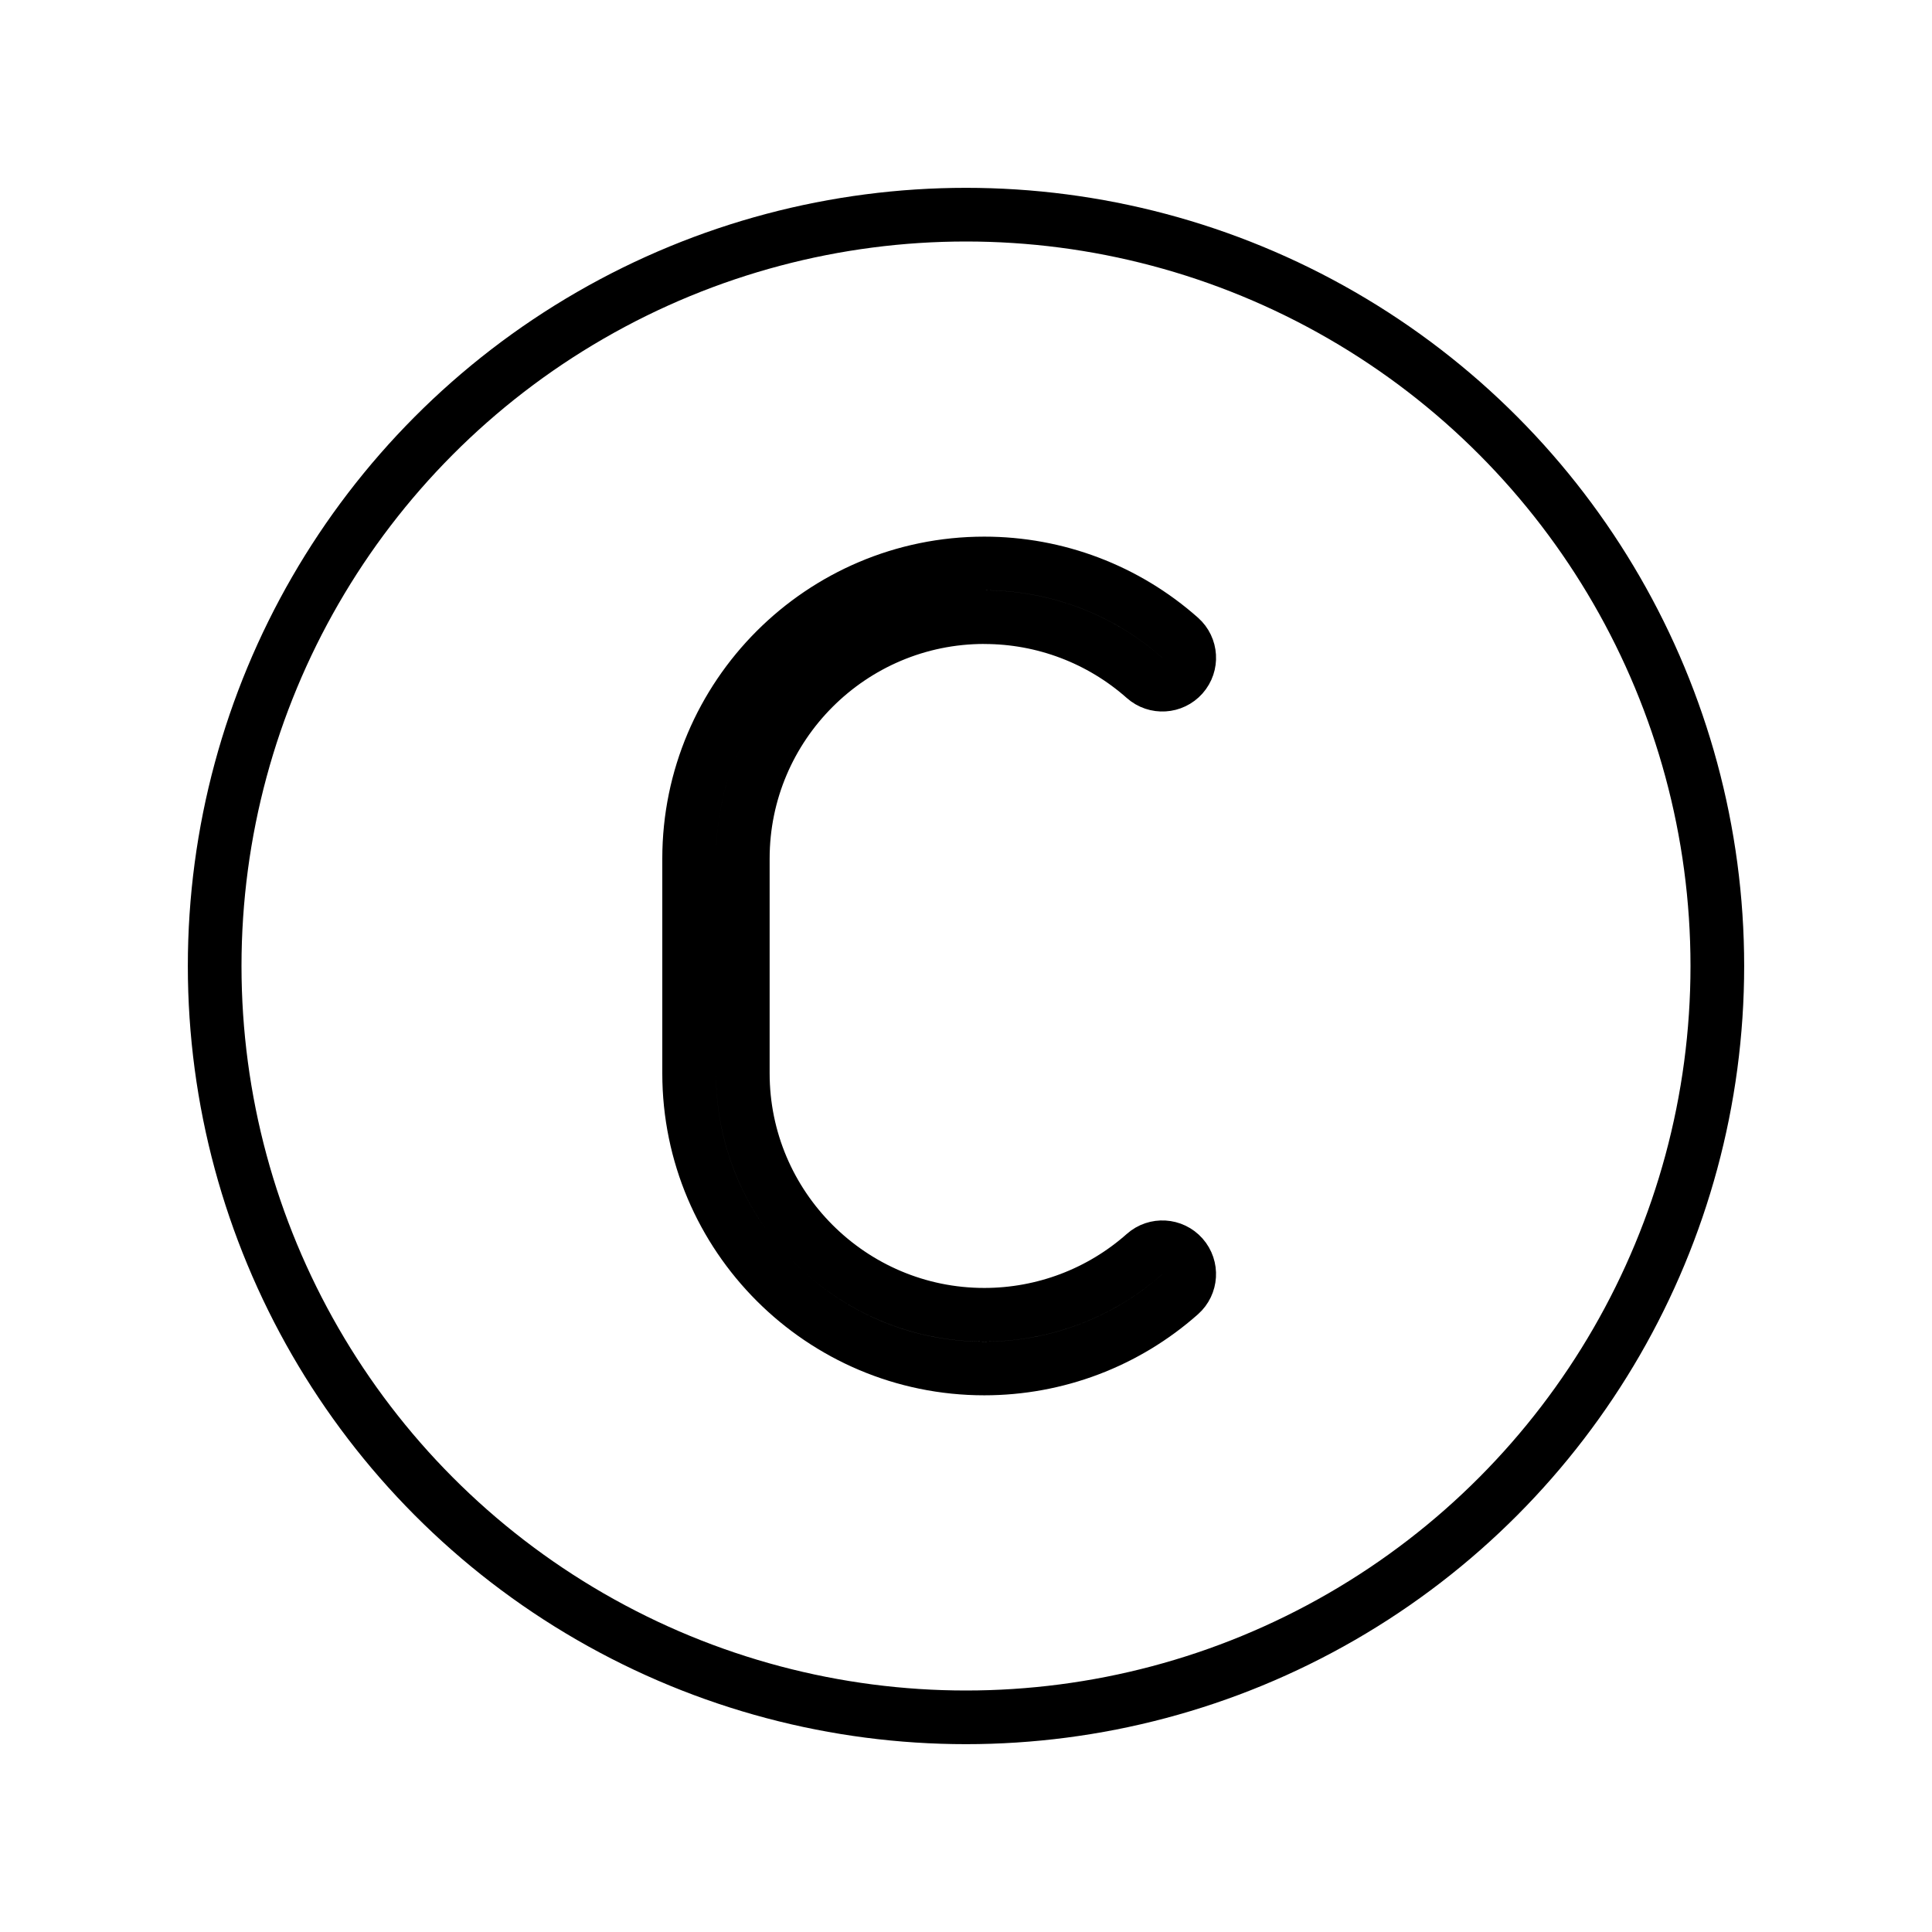 <svg id="emoji" viewBox="0 0 72 72" xmlns="http://www.w3.org/2000/svg">
  <g id="line">
    <g id="line-2">
      <circle cx="36" cy="36" r="28" fill="none" stroke="#000" stroke-linejoin="round" stroke-width="2"/>
    </g>
    <path fill="none" stroke="#000" stroke-linejoin="round" stroke-width="2" d="m36.682,23c2.205,0,4.326.804,5.973,2.264.413.367,1.046.328,1.412-.085.367-.414.329-1.045-.085-1.412-2.014-1.785-4.606-2.768-7.3-2.768-6.065,0-11,4.935-11,11v8c0,6.065,4.935,11,11,11,2.694,0,5.287-.983,7.3-2.768.413-.366.451-.998.085-1.412-.366-.413-.999-.452-1.412-.085-1.647,1.46-3.768,2.264-5.973,2.264-4.962,0-9-4.038-9-9v-8c0-4.962,4.038-9,9-9Z"/>
  </g>
</svg>
